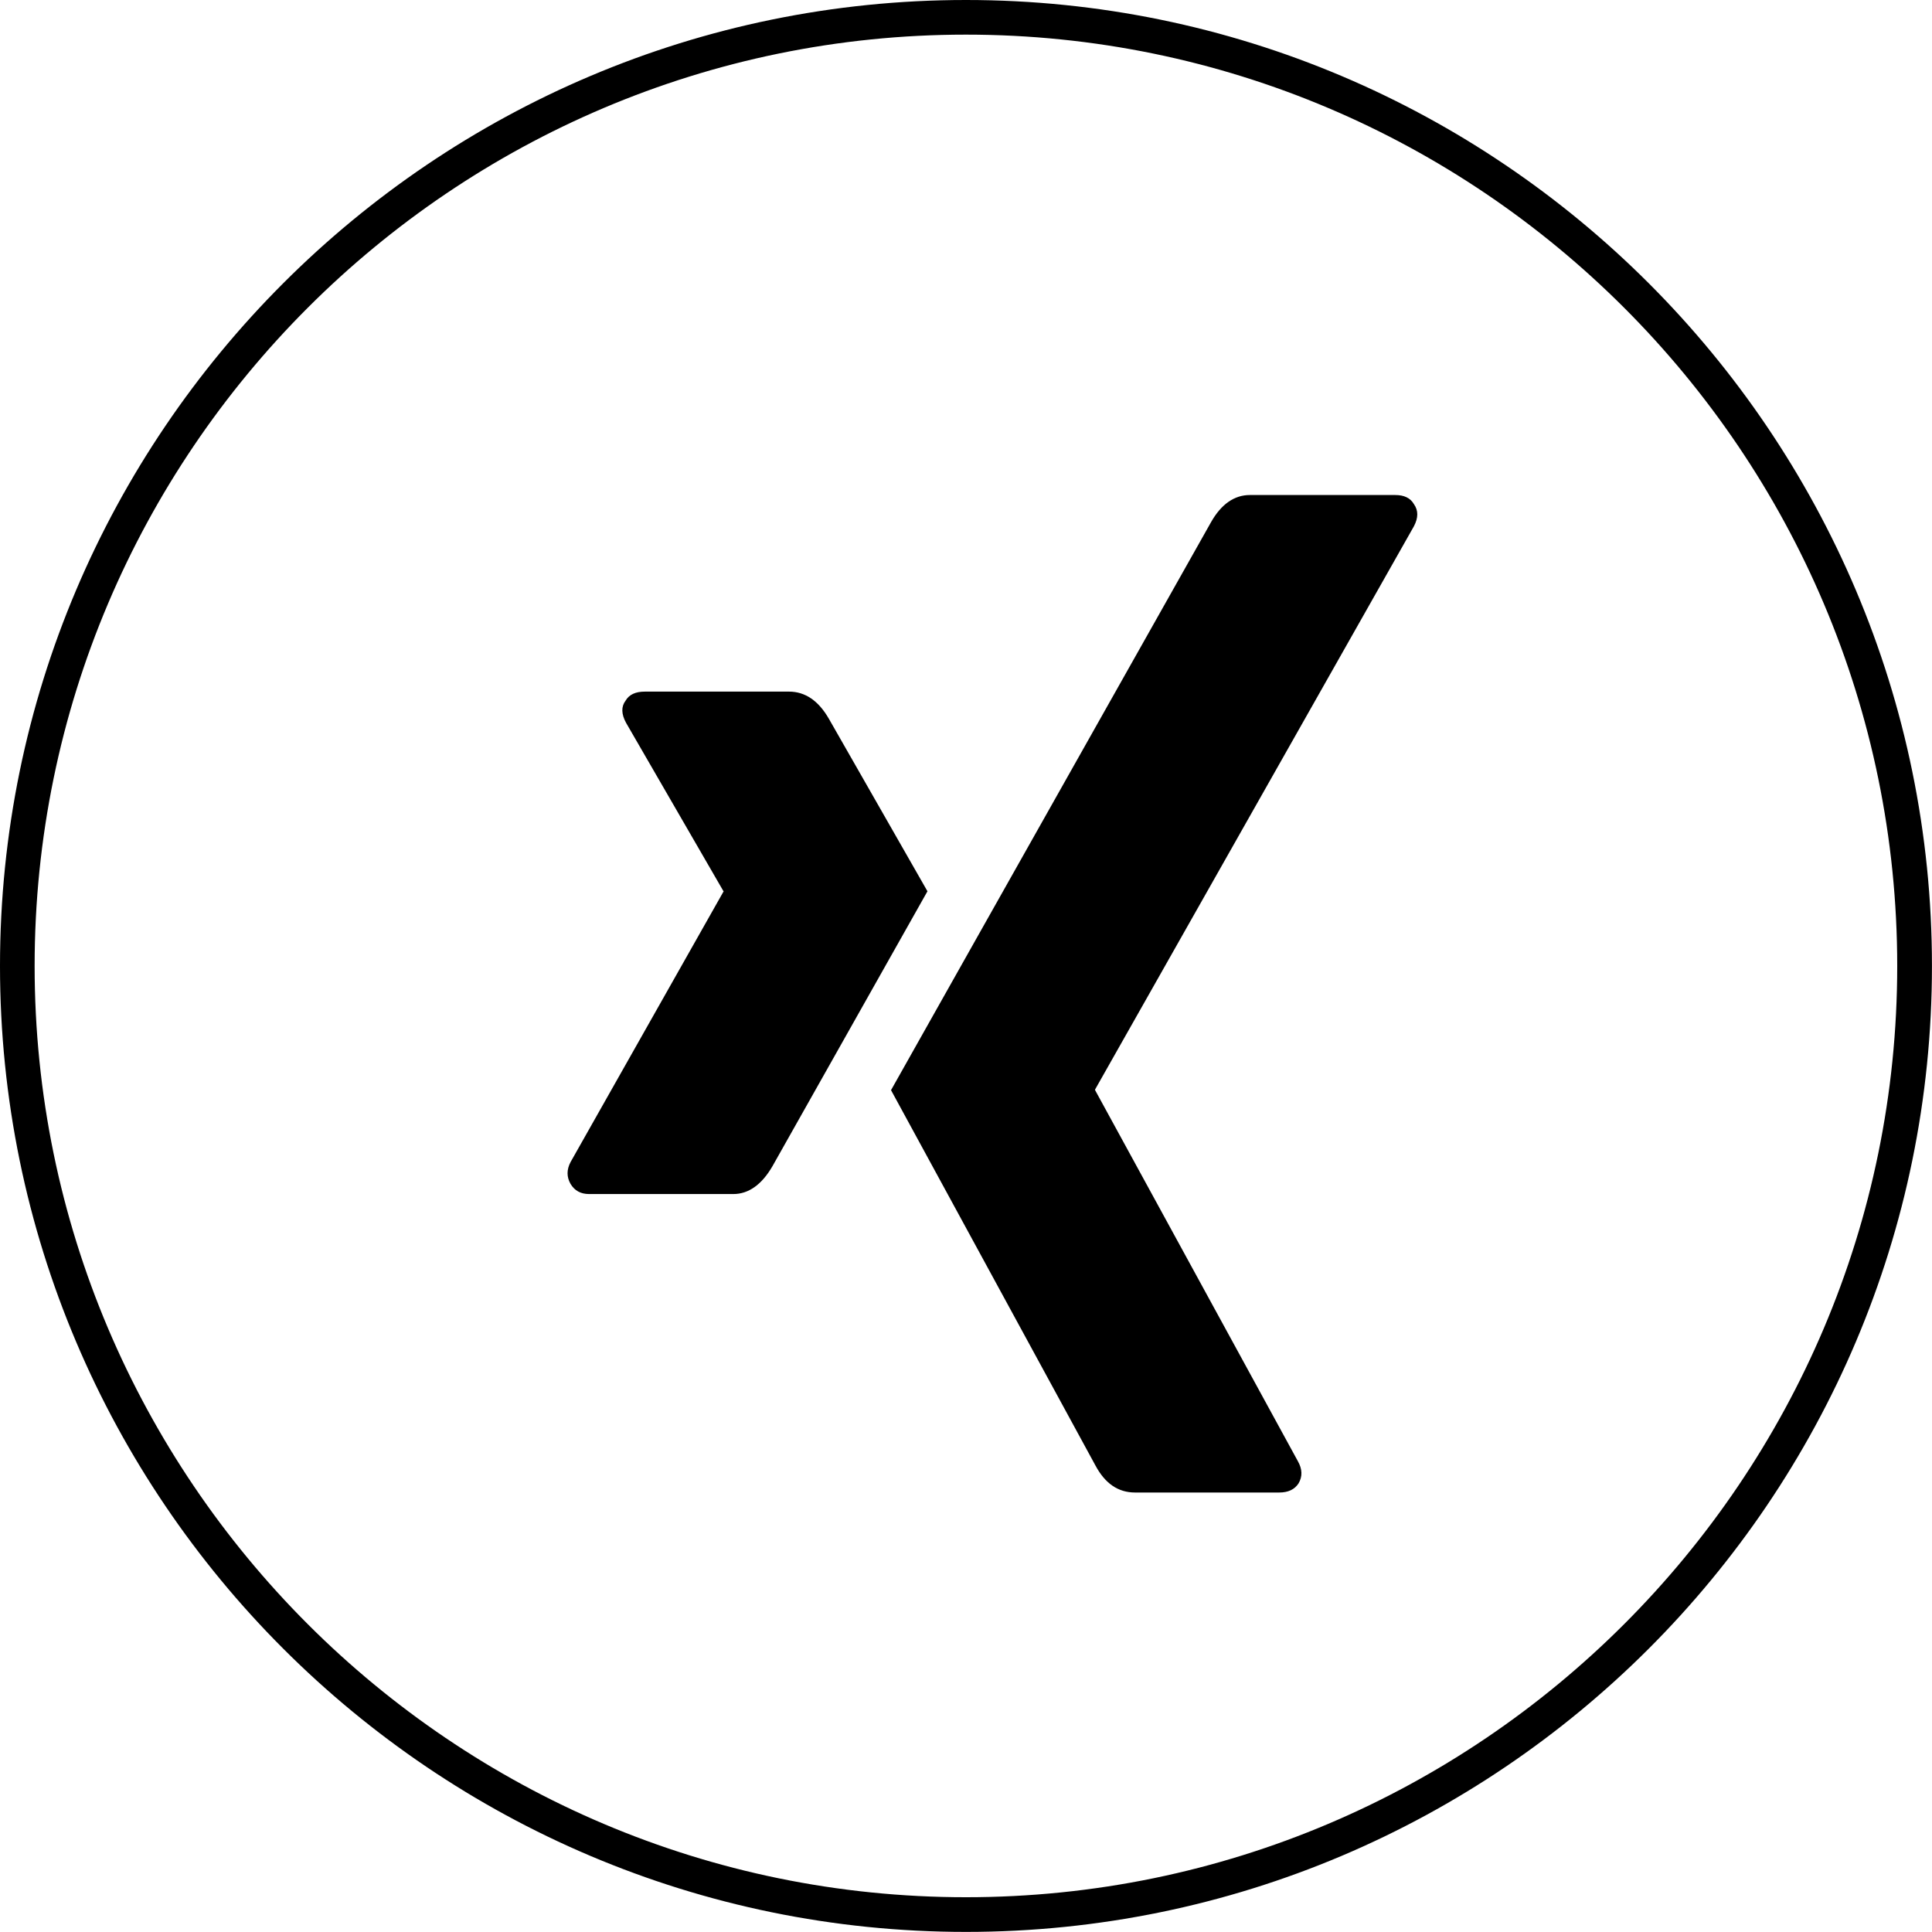 <svg enable-background="new 0 0 39.723 39.721" height="39.721" viewBox="0 0 39.723 39.721" width="39.723" xmlns="http://www.w3.org/2000/svg"><path d="m19.861 39.721c-10.951 0-19.861-8.908-19.861-19.86 0-10.953 8.91-19.861 19.861-19.861 10.952 0 19.861 8.908 19.861 19.861.001 10.952-8.909 19.86-19.861 19.86m0-39.009c-10.556 0-19.149 8.591-19.149 19.149s8.593 19.147 19.149 19.147c10.558 0 19.147-8.591 19.147-19.147s-8.589-19.149-19.147-19.149"/><path d="m17.042 14.778c-.214-.372-.488-.558-.819-.558h-2.963c-.193 0-.325.06-.399.188-.091.121-.087.274.012.455l2 3.458c.008.01.008.014 0 .014l-3.142 5.558c-.082.157-.082.305 0 .449.083.138.208.208.381.208h2.966c.311 0 .582-.19.803-.57 2.039-3.619 3.104-5.507 3.188-5.655z"/><path d="m29.071 10.82c.092-.175.092-.325 0-.455-.074-.128-.204-.187-.383-.187h-2.99c-.32 0-.587.188-.795.552-4.242 7.523-6.433 11.419-6.583 11.684l4.201 7.714c.2.375.469.559.818.559h2.961c.187 0 .317-.063.398-.186.084-.142.08-.295-.014-.46l-4.168-7.627v-.014z"/></svg>